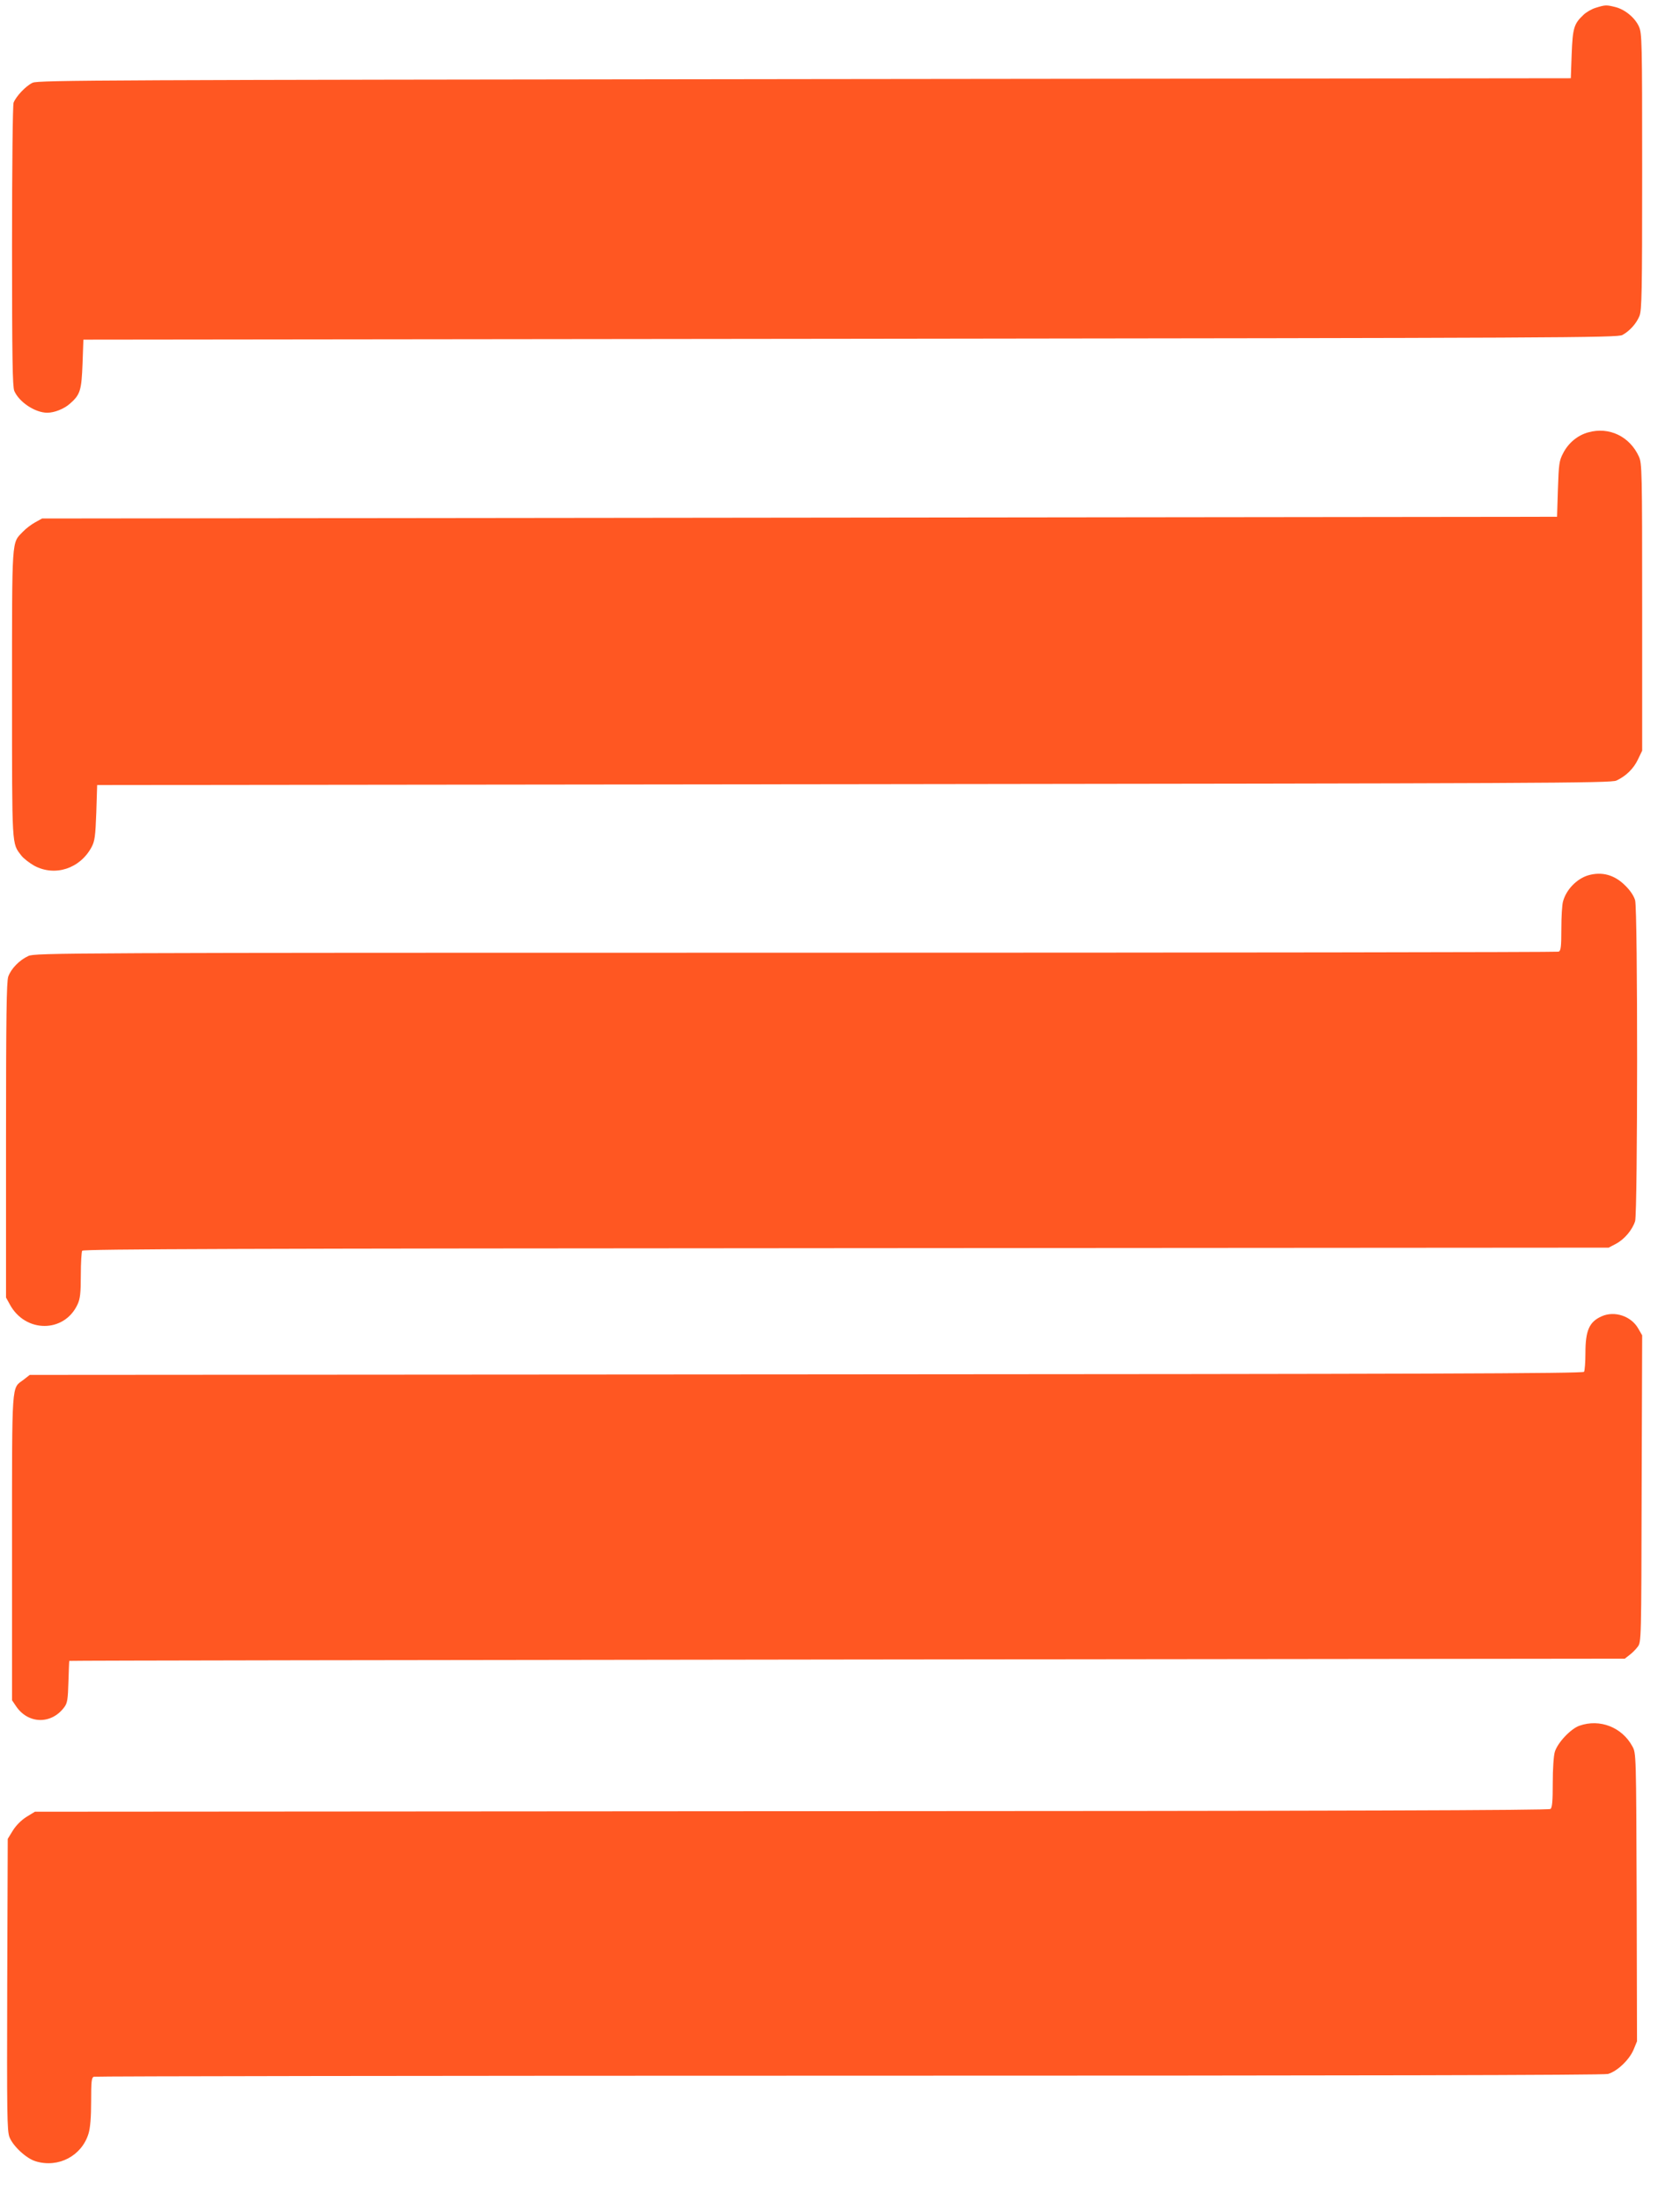 <?xml version="1.0" standalone="no"?>
<!DOCTYPE svg PUBLIC "-//W3C//DTD SVG 20010904//EN"
 "http://www.w3.org/TR/2001/REC-SVG-20010904/DTD/svg10.dtd">
<svg version="1.0" xmlns="http://www.w3.org/2000/svg"
 width="977pt" height="1280pt" viewBox="0 0 977 1280"
 preserveAspectRatio="xMidYMid meet">
<g transform="translate(0,1280) scale(0.1,-0.1)"
fill="#ff5722" stroke="none">
<path d="M9281 12755 c-24 -7 -57 -26 -73 -42 -55 -52 -62 -76 -68 -228 l-5
-140 -4455 -5 c-4057 -5 -4458 -6 -4490 -21 -39 -18 -96 -78 -111 -116 -5 -14
-9 -357 -9 -834 0 -656 3 -816 13 -842 28 -65 121 -127 192 -127 41 0 97 22
131 52 61 53 68 78 74 233 l5 140 4460 5 c4132 5 4462 6 4490 22 42 23 81 66
99 110 14 33 16 137 16 840 0 760 -1 805 -19 844 -23 51 -81 99 -137 113 -52
13 -58 13 -113 -4z"/>
<path d="M9237 10286 c-62 -17 -116 -61 -147 -122 -23 -44 -25 -63 -30 -209
l-5 -160 -4405 -5 -4405 -5 -40 -22 c-22 -12 -54 -36 -72 -55 -66 -69 -63 -21
-63 -943 0 -906 -2 -866 54 -940 13 -17 47 -43 75 -59 121 -65 267 -17 334
109 18 34 22 63 27 200 l5 160 4400 5 c4004 5 4403 6 4435 21 56 26 101 70
126 124 l24 50 0 835 c0 787 -1 837 -19 875 -53 117 -173 175 -294 141z"/>
<path d="M9236 7710 c-66 -20 -127 -82 -146 -151 -6 -19 -10 -91 -10 -160 0
-106 -3 -128 -16 -133 -9 -3 -2005 -6 -4437 -6 -4261 0 -4423 -1 -4462 -19
-51 -23 -101 -74 -117 -120 -10 -28 -13 -236 -13 -951 l0 -915 22 -40 c90
-167 317 -167 394 0 15 32 19 65 19 170 0 72 4 136 8 142 6 10 919 13 4443 15
l4434 3 42 22 c51 27 96 82 112 132 15 53 16 1809 0 1866 -7 25 -29 58 -58 86
-62 62 -135 82 -215 59z"/>
<path d="M9315 5146 c-73 -32 -95 -83 -95 -214 0 -53 -4 -103 -8 -109 -7 -10
-931 -13 -4523 -15 l-4516 -3 -36 -28 c-71 -54 -67 10 -67 -975 l0 -889 23
-34 c70 -105 206 -108 281 -6 18 24 21 46 24 148 2 65 4 120 5 121 1 2 2037 5
4524 8 l4522 5 27 21 c15 11 37 33 48 48 21 27 21 36 23 919 l3 892 -23 40
c-41 72 -137 104 -212 71z"/>
<path d="M9185 2765 c-51 -18 -127 -99 -143 -152 -7 -23 -12 -100 -12 -180 0
-106 -3 -143 -13 -152 -10 -8 -1187 -12 -4414 -13 l-4400 -3 -49 -30 c-30 -19
-60 -49 -79 -79 l-30 -49 -3 -846 c-2 -756 -1 -851 13 -888 20 -52 98 -125
153 -141 132 -40 268 32 307 162 10 33 15 95 15 187 0 116 2 138 16 143 9 3
1985 6 4392 6 2905 0 4389 3 4413 10 53 15 122 80 148 139 l21 51 -2 837 c-3
837 -3 838 -25 878 -60 111 -189 162 -308 120z"/>
</g>
</svg>
